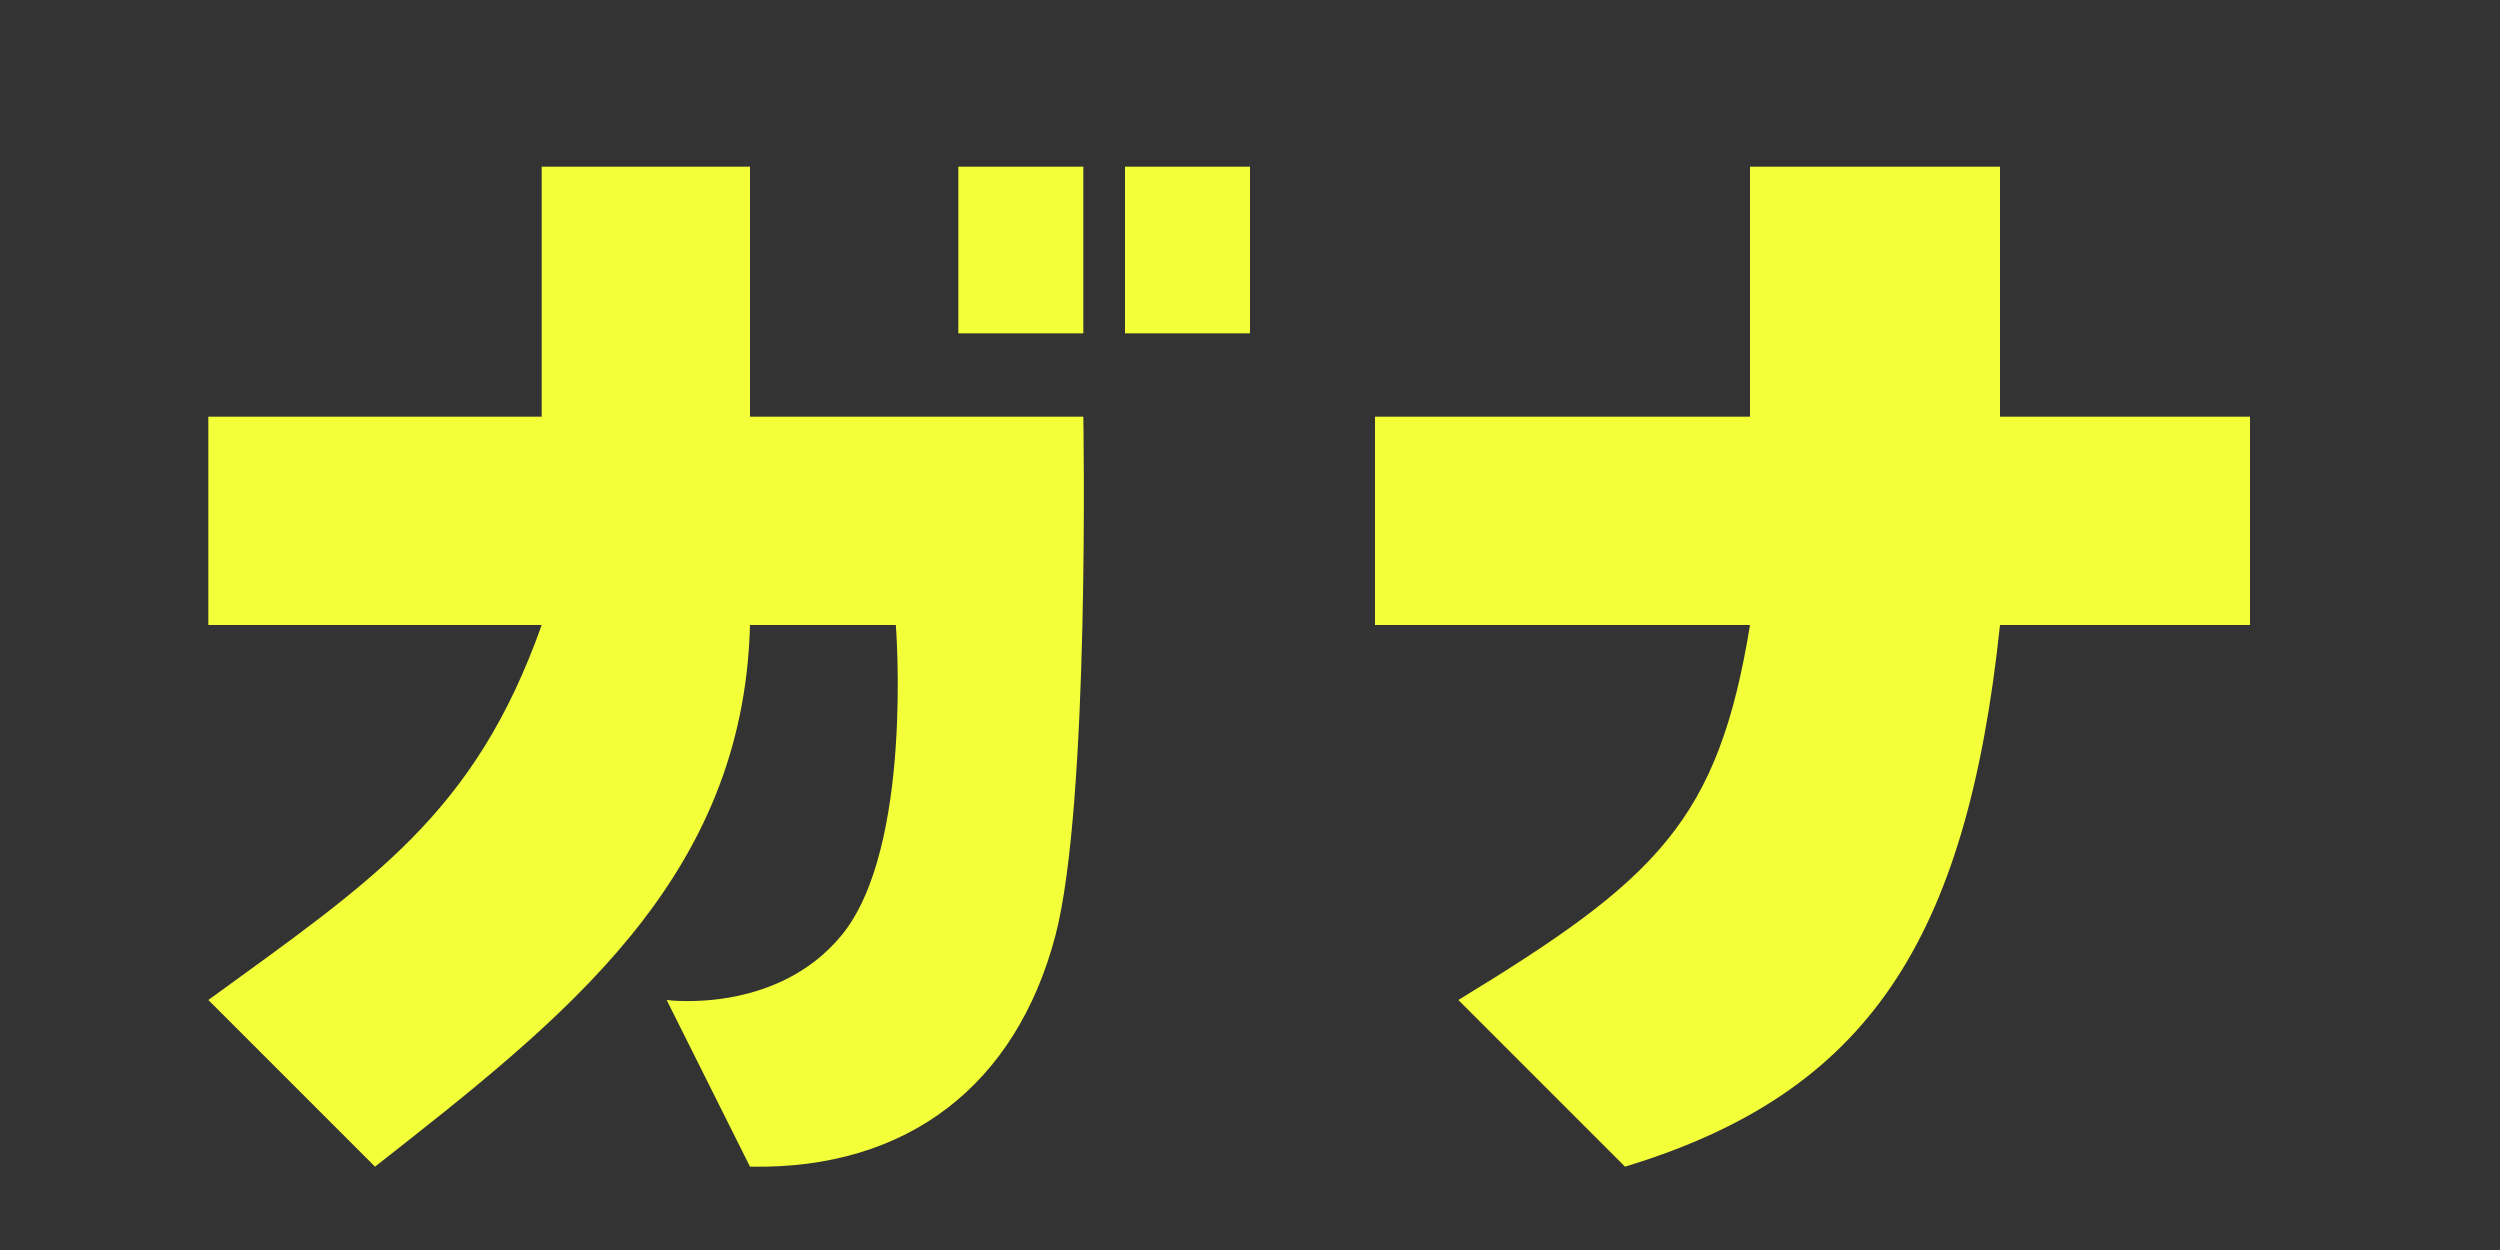 <?xml version="1.0" encoding="UTF-8" standalone="no"?>
<!DOCTYPE svg PUBLIC "-//W3C//DTD SVG 1.1//EN" "http://www.w3.org/Graphics/SVG/1.1/DTD/svg11.dtd">
<svg width="100%" height="100%" viewBox="0 0 1200 600" version="1.1" xmlns="http://www.w3.org/2000/svg" xmlns:xlink="http://www.w3.org/1999/xlink" xml:space="preserve" xmlns:serif="http://www.serif.com/" style="fill-rule:evenodd;clip-rule:evenodd;stroke-linejoin:round;stroke-miterlimit:2;">
    <rect x="0" y="0" width="1200" height="600" fill="#333333" stroke="none"/>
    <g>
        <g transform="matrix(1,0,0,1,543.844,16.969)">
            <path d="M536.156,183.031L416.156,183.031L416.156,63.031L296.156,63.031L296.156,183.031L116.156,183.031L116.156,283.031L296.156,283.031C280.855,377.002 251.691,404.858 156.156,463.031L236.156,543.031C352.601,507.687 400.068,434.919 416.156,283.031L536.156,283.031L536.156,183.031Z" style="fill:rgb(243,255,57);"/>
        </g>
        <path d="M520,200L360,200L360,80L260,80L260,200L100,200L100,300L260,300C227.862,390.744 179.091,422.464 100,480L180,560C270.664,488.81 356.906,422.065 360,300L430,300C430,300 438.514,407.051 403.871,449.039C372.472,487.096 320,480 320,480L360,560C435.96,561.514 487.73,520.456 506.542,449.296C523.261,386.053 520,200 520,200Z" style="fill:rgb(243,255,57);"/>
        <g transform="matrix(1,0,0,1,0,-20)">
            <rect x="540" y="100" width="60" height="80" style="fill:rgb(243,255,57);"/>
        </g>
        <g transform="matrix(1,0,0,1,-80,-20)">
            <rect x="540" y="100" width="60" height="80" style="fill:rgb(243,255,57);"/>
        </g>
    </g>
</svg>
